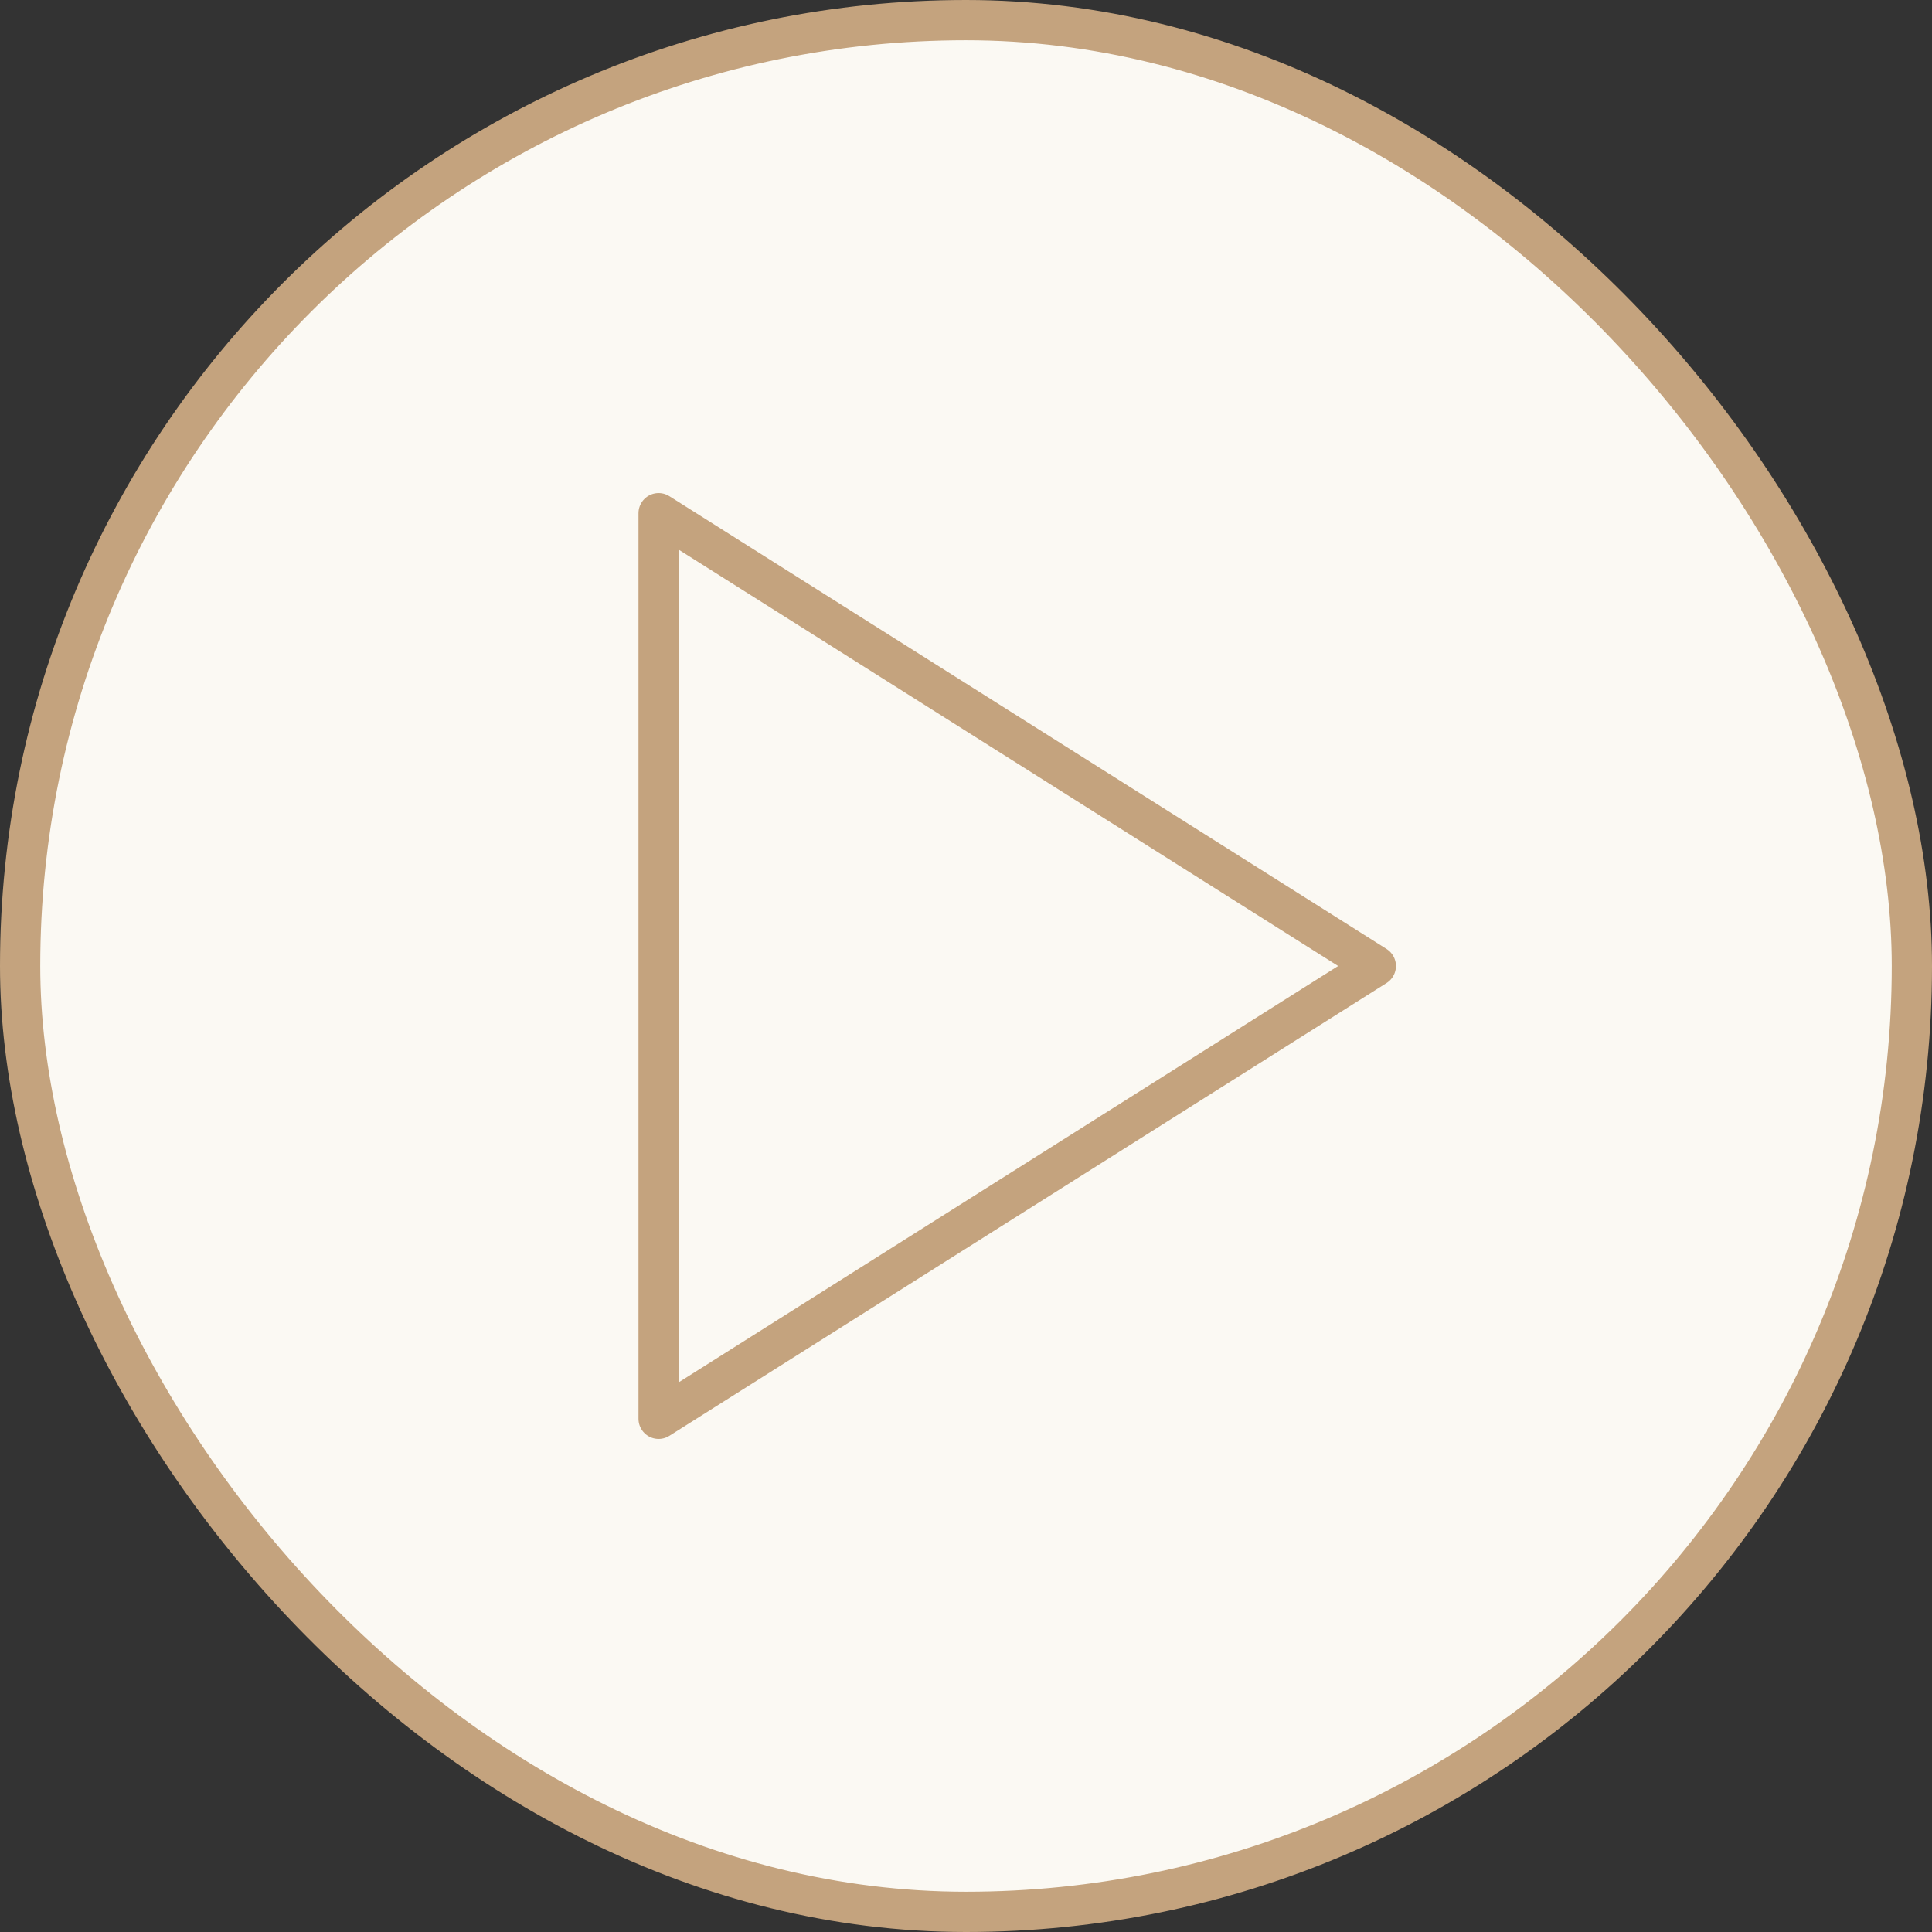 <?xml version="1.0" encoding="UTF-8"?> <svg xmlns="http://www.w3.org/2000/svg" width="48" height="48" viewBox="0 0 48 48" fill="none"><rect x="0" y="0" width="48" height="48" fill="#333333" stroke="none"/><rect x="0.5" y="0.5" width="47" height="47" rx="23.5" fill="#FBF9F3"></rect><rect x="0.5" y="0.5" width="47" height="47" rx="23.5" stroke="#C4A37E"></rect><path d="M16.363 12.75L34.182 24L16.363 35.25V12.75Z" stroke="#C4A37E" stroke-linecap="round" stroke-linejoin="round"></path></svg> 